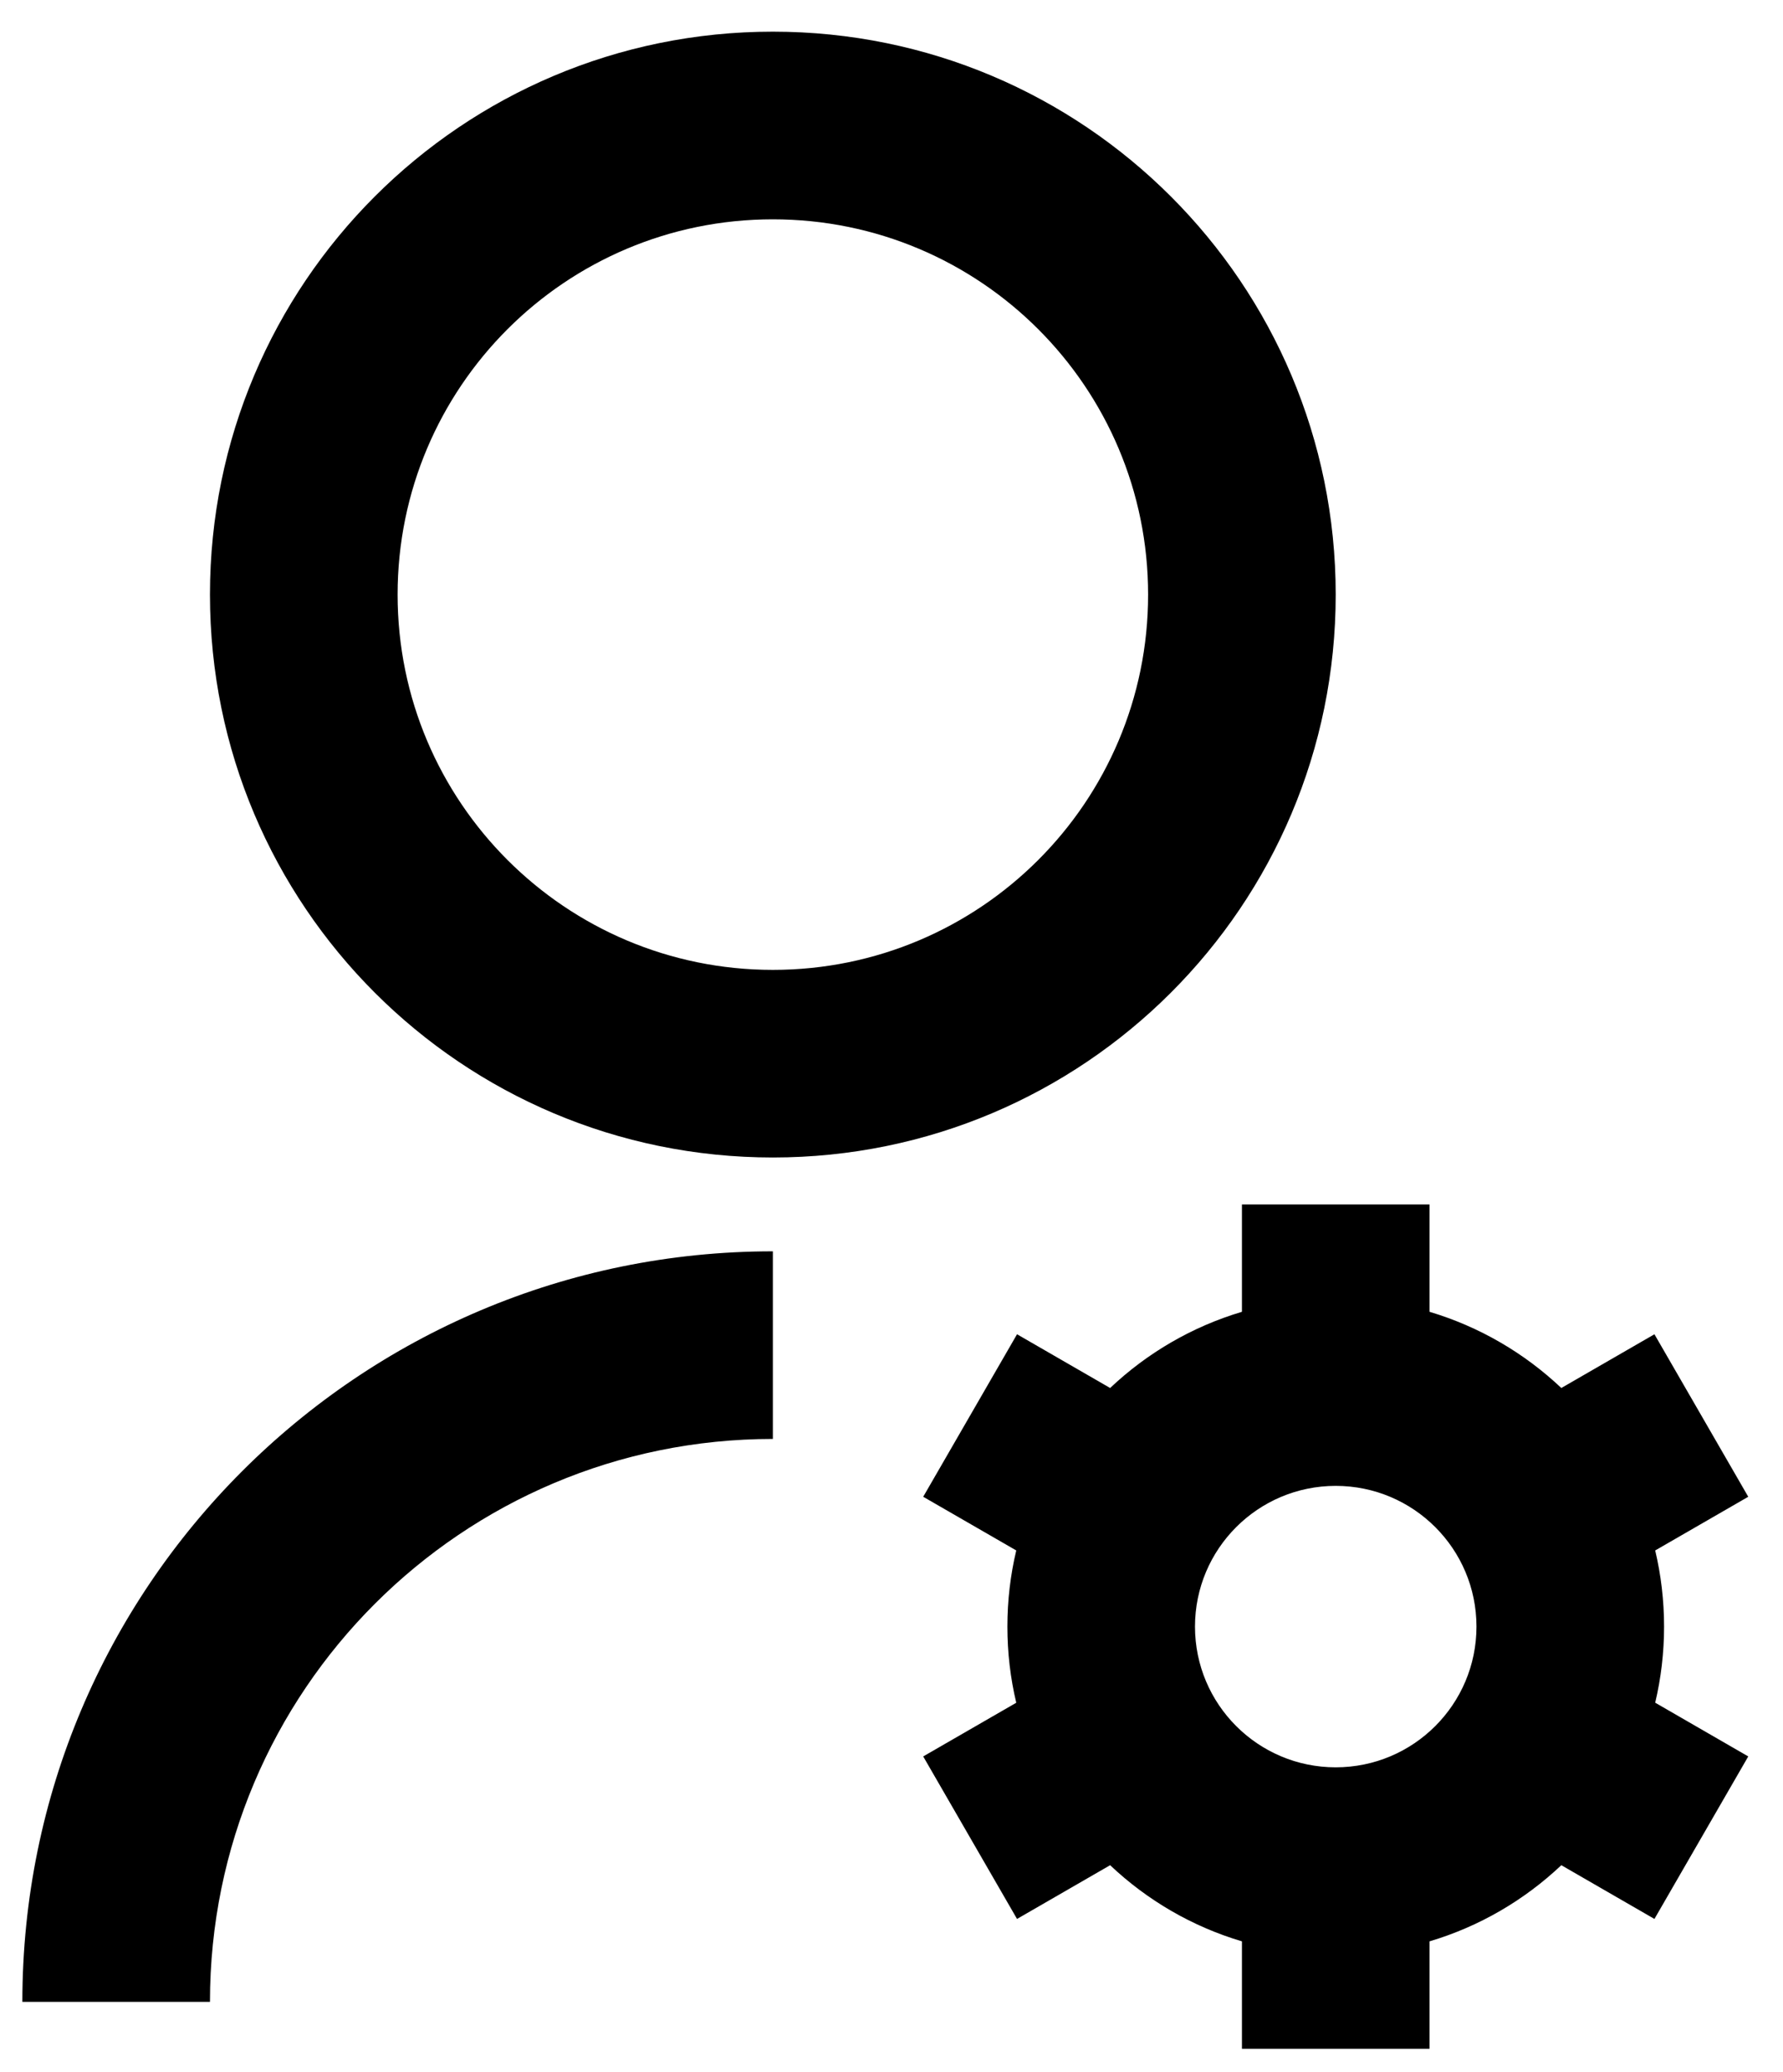 <svg width="37" height="43" viewBox="0 0 37 43" fill="none" xmlns="http://www.w3.org/2000/svg">
<path d="M16.038 25.965V29.858C9.587 29.858 4.357 35.088 4.357 41.539H0.464C0.464 32.938 7.437 25.965 16.038 25.965ZM16.038 24.018C9.584 24.018 4.357 18.791 4.357 12.338C4.357 5.884 9.584 0.657 16.038 0.657C22.491 0.657 27.718 5.884 27.718 12.338C27.718 18.791 22.491 24.018 16.038 24.018ZM16.038 20.125C20.34 20.125 23.825 16.64 23.825 12.338C23.825 8.035 20.34 4.551 16.038 4.551C11.736 4.551 8.251 8.035 8.251 12.338C8.251 16.64 11.736 20.125 16.038 20.125ZM21.089 35.332C20.968 34.825 20.905 34.296 20.905 33.752C20.905 33.208 20.968 32.679 21.089 32.172L19.158 31.058L21.105 27.686L23.037 28.801C23.802 28.077 24.735 27.529 25.772 27.22V24.992H29.665V27.22C30.701 27.529 31.634 28.077 32.4 28.801L34.332 27.686L36.279 31.058L34.348 32.172C34.468 32.679 34.532 33.208 34.532 33.752C34.532 34.296 34.468 34.825 34.348 35.331L36.279 36.446L34.332 39.818L32.4 38.703C31.635 39.426 30.702 39.975 29.665 40.283V42.512H25.772V40.283C24.735 39.975 23.802 39.427 23.037 38.703L21.105 39.818L19.158 36.446L21.089 35.332ZM27.718 36.672C29.331 36.672 30.639 35.365 30.639 33.752C30.639 32.139 29.331 30.832 27.718 30.832C26.106 30.832 24.798 32.139 24.798 33.752C24.798 35.365 26.106 36.672 27.718 36.672Z" fill="black"/>
</svg>

